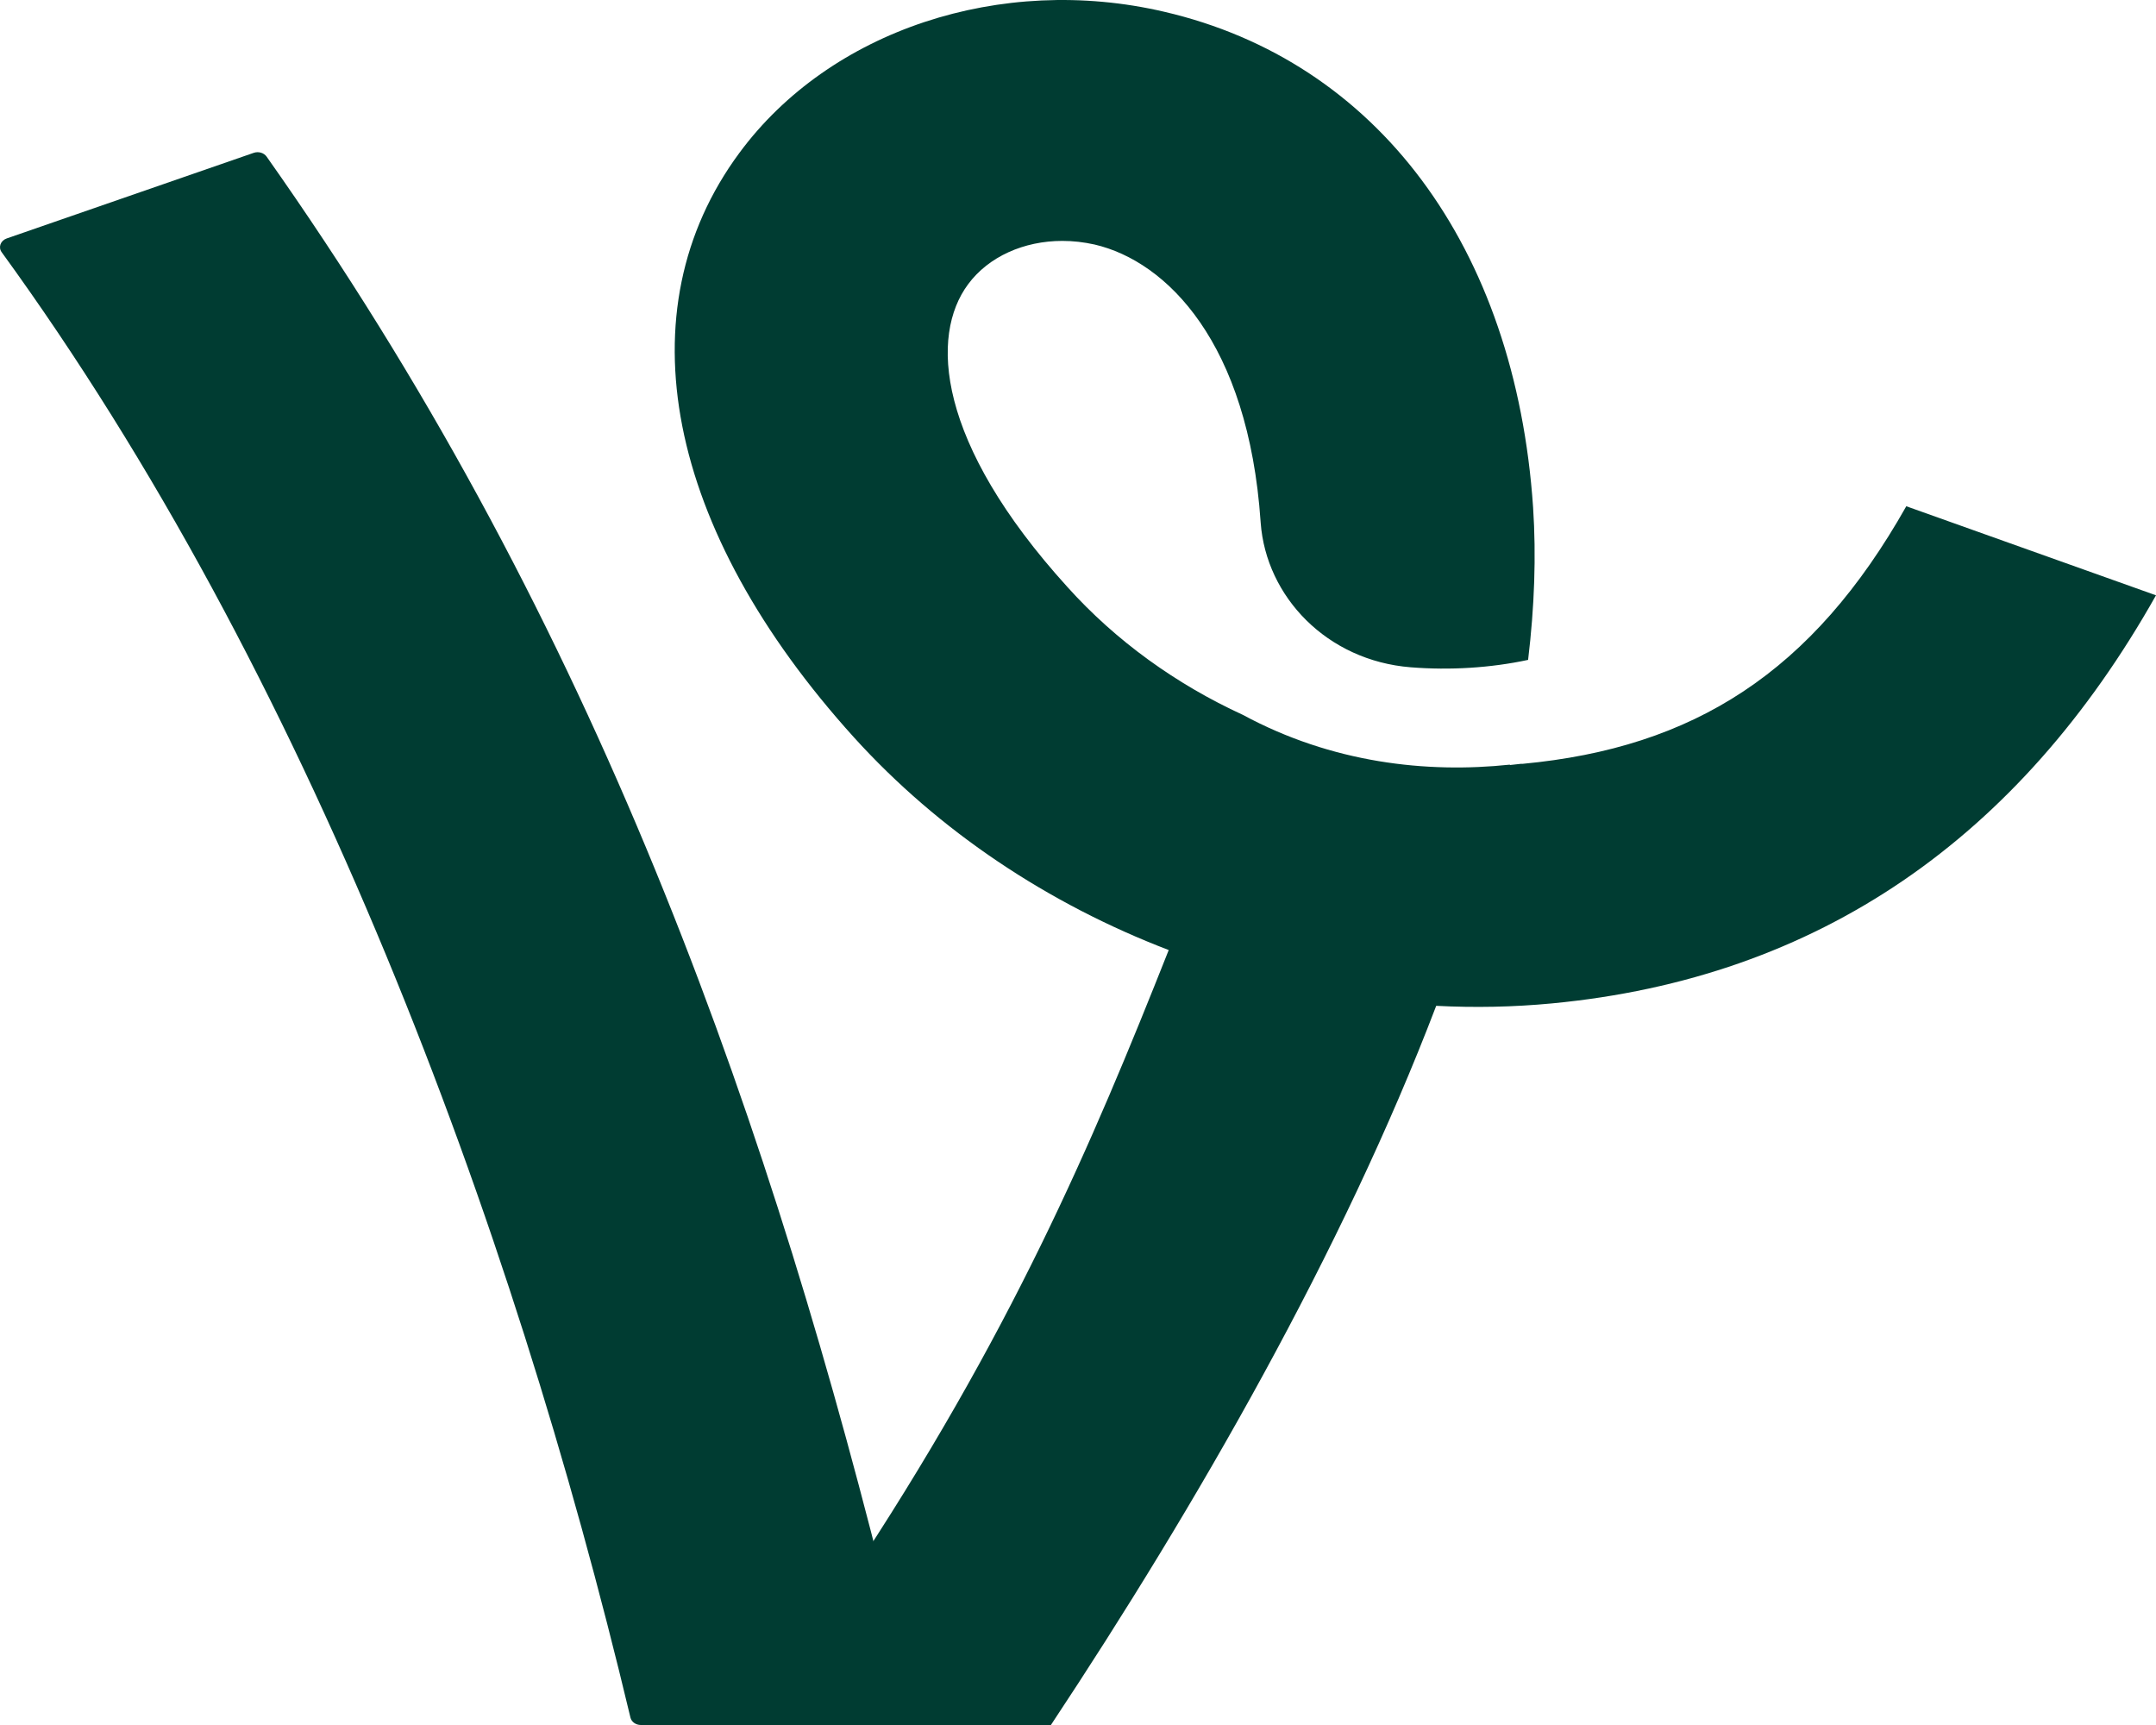 <svg width="200" height="160" viewBox="0 0 200 160" fill="none" xmlns="http://www.w3.org/2000/svg">
<path d="M97.487 160C111.033 139.564 124.578 115.964 133.229 93.294C136.816 93.481 140.403 93.406 143.947 93.071C168.718 90.726 187.34 77.701 200 55.217L176.836 46.956C168.143 62.367 157.114 69.359 141.247 70.848H141.078C140.74 70.885 140.445 70.923 140.065 70.96V70.923C132.343 71.742 123.565 70.774 115.294 66.307C109.133 63.478 103.521 59.458 99.005 54.432C86.852 41.032 86.261 31.13 89.806 26.366C91.705 23.797 94.996 22.345 98.541 22.345C99.554 22.345 100.525 22.457 101.537 22.68C108.247 24.244 115.801 31.8 116.94 48.402C116.942 48.43 116.944 48.458 116.946 48.486C117.451 55.355 123.096 61.278 130.868 61.894C134.517 62.183 138.263 61.954 141.753 61.207C142.344 56.294 142.513 51.566 142.217 47.062C140.572 22.866 127.743 5.669 107.994 1.09C92.844 -2.446 76.977 2.803 68.58 14.193C57.777 28.822 61.743 49.072 79.214 68.391C87.105 77.102 97.233 83.84 108.416 88.12C101.242 106.211 93.773 123.788 78.623 146.606L77.28 160H97.487Z" fill="#003C32"/>
<path d="M23.535 14.177L0.628 22.114C0.048 22.316 -0.18 22.933 0.157 23.395C28.485 62.354 47.38 112.777 58.483 159.311C58.579 159.713 58.981 160 59.448 160H78.049C78.518 160 78.921 159.709 79.015 159.304L81.913 146.792C81.94 146.673 81.939 146.549 81.909 146.43C70.203 99.933 54.033 56.017 24.732 14.527C24.481 14.171 23.977 14.024 23.535 14.177Z" fill="#003C32"/>
</svg>
